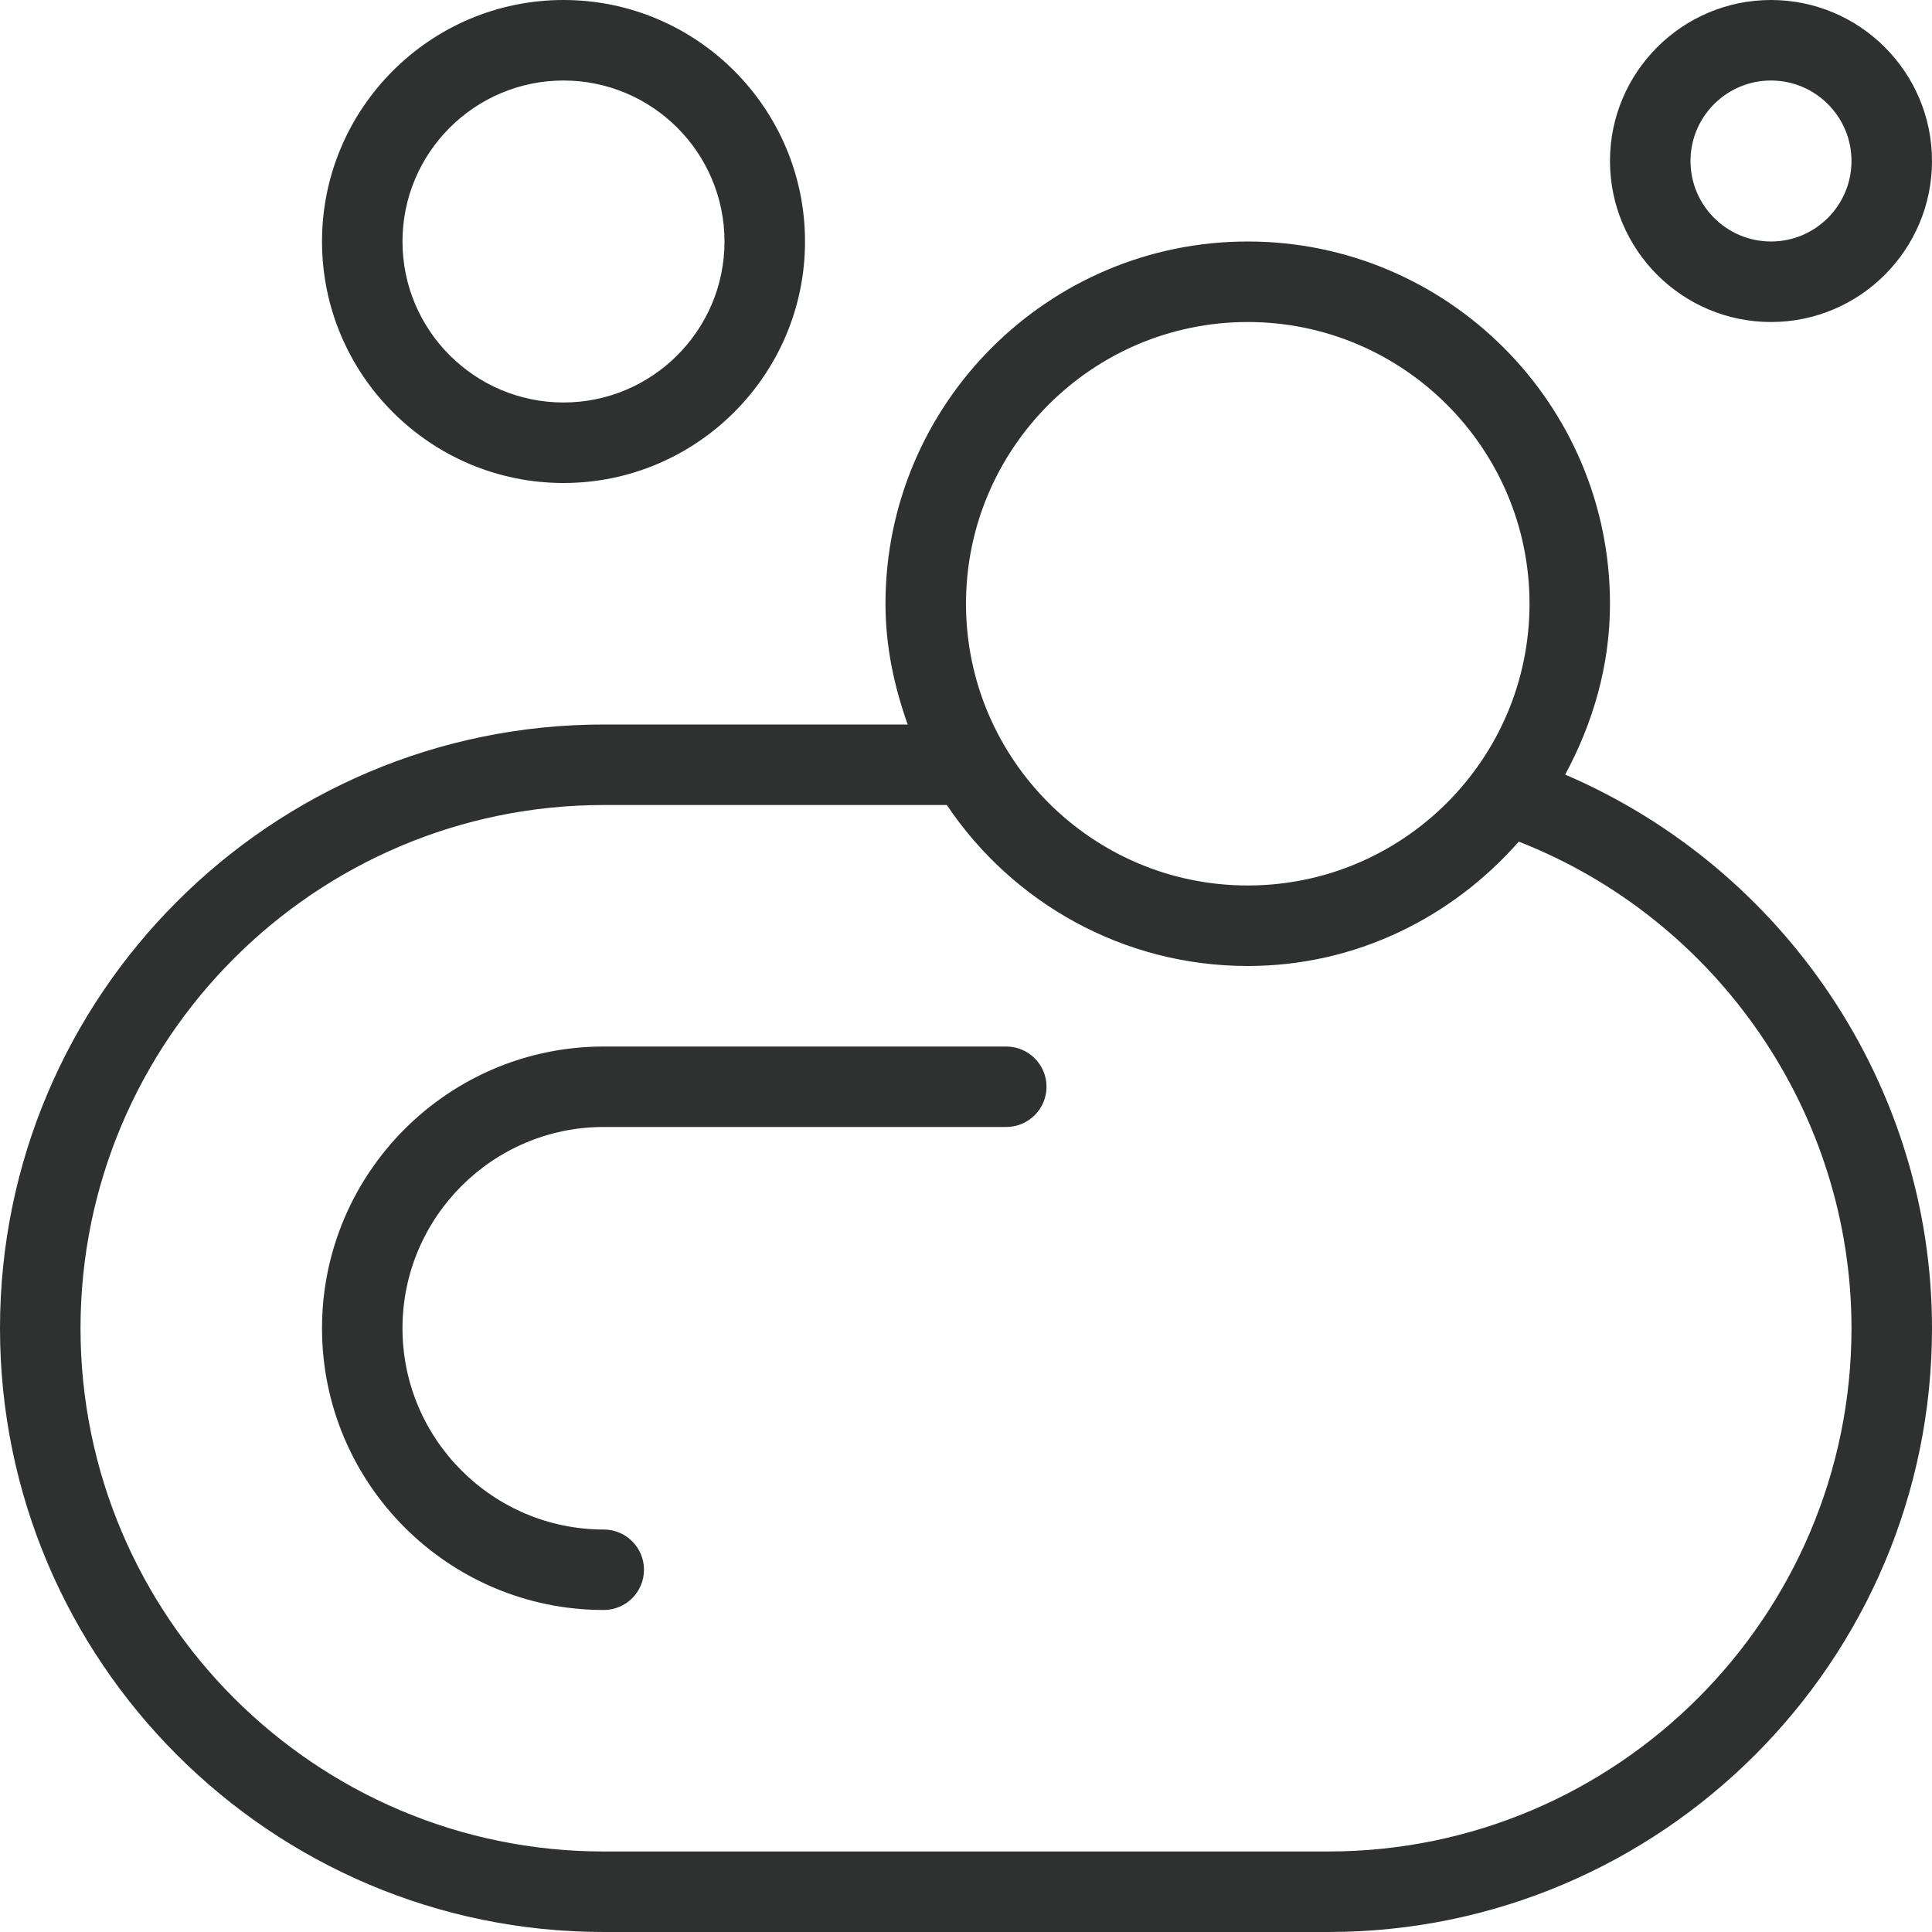 <?xml version="1.0" encoding="UTF-8"?>
<svg xmlns="http://www.w3.org/2000/svg" width="40" height="40" viewBox="0 0 40 40" fill="none">
  <g clip-path="url(#clip0_88_2349)">
    <path d="M32.405 16.037C32.977 14.978 33.333 13.785 33.333 12.5C33.333 8.365 29.968 5 25.833 5C21.698 5 18.333 8.365 18.333 12.5C18.333 13.382 18.513 14.215 18.793 15H12.5C5.607 15 0 20.607 0 27.5C0 34.393 5.607 40 12.5 40H27.5C34.393 40 40 34.393 40 27.5C40 22.5 36.963 17.993 32.405 16.037ZM25.833 6.667C29.05 6.667 31.667 9.283 31.667 12.5C31.667 15.717 29.05 18.333 25.833 18.333C22.617 18.333 20 15.717 20 12.5C20 9.283 22.617 6.667 25.833 6.667ZM27.5 38.333H12.5C6.527 38.333 1.667 33.473 1.667 27.5C1.667 21.527 6.527 16.667 12.5 16.667H19.603C20.95 18.675 23.24 20 25.833 20C28.077 20 30.068 18.99 31.445 17.425C35.57 19.042 38.333 23.052 38.333 27.5C38.333 33.473 33.473 38.333 27.5 38.333ZM21.667 22.5C21.667 22.96 21.293 23.333 20.833 23.333H12.5C10.203 23.333 8.333 25.202 8.333 27.5C8.333 29.798 10.203 31.667 12.5 31.667C12.96 31.667 13.333 32.04 13.333 32.5C13.333 32.96 12.96 33.333 12.5 33.333C9.283 33.333 6.667 30.717 6.667 27.5C6.667 24.283 9.283 21.667 12.5 21.667H20.833C21.293 21.667 21.667 22.04 21.667 22.5ZM11.667 10C14.423 10 16.667 7.757 16.667 5C16.667 2.243 14.423 0 11.667 0C8.91 0 6.667 2.243 6.667 5C6.667 7.757 8.91 10 11.667 10ZM11.667 1.667C13.505 1.667 15 3.162 15 5C15 6.838 13.505 8.333 11.667 8.333C9.828 8.333 8.333 6.838 8.333 5C8.333 3.162 9.828 1.667 11.667 1.667ZM36.667 6.667C38.505 6.667 40 5.172 40 3.333C40 1.495 38.505 0 36.667 0C34.828 0 33.333 1.495 33.333 3.333C33.333 5.172 34.828 6.667 36.667 6.667ZM36.667 1.667C37.585 1.667 38.333 2.413 38.333 3.333C38.333 4.253 37.585 5 36.667 5C35.748 5 35 4.253 35 3.333C35 2.413 35.748 1.667 36.667 1.667Z" fill="#2F3030"></path>
  </g>
  <defs>
    <clipPath id="clip0_88_2349">
      <rect width="40" height="40" fill="white"></rect>
    </clipPath>
  </defs>
</svg>
